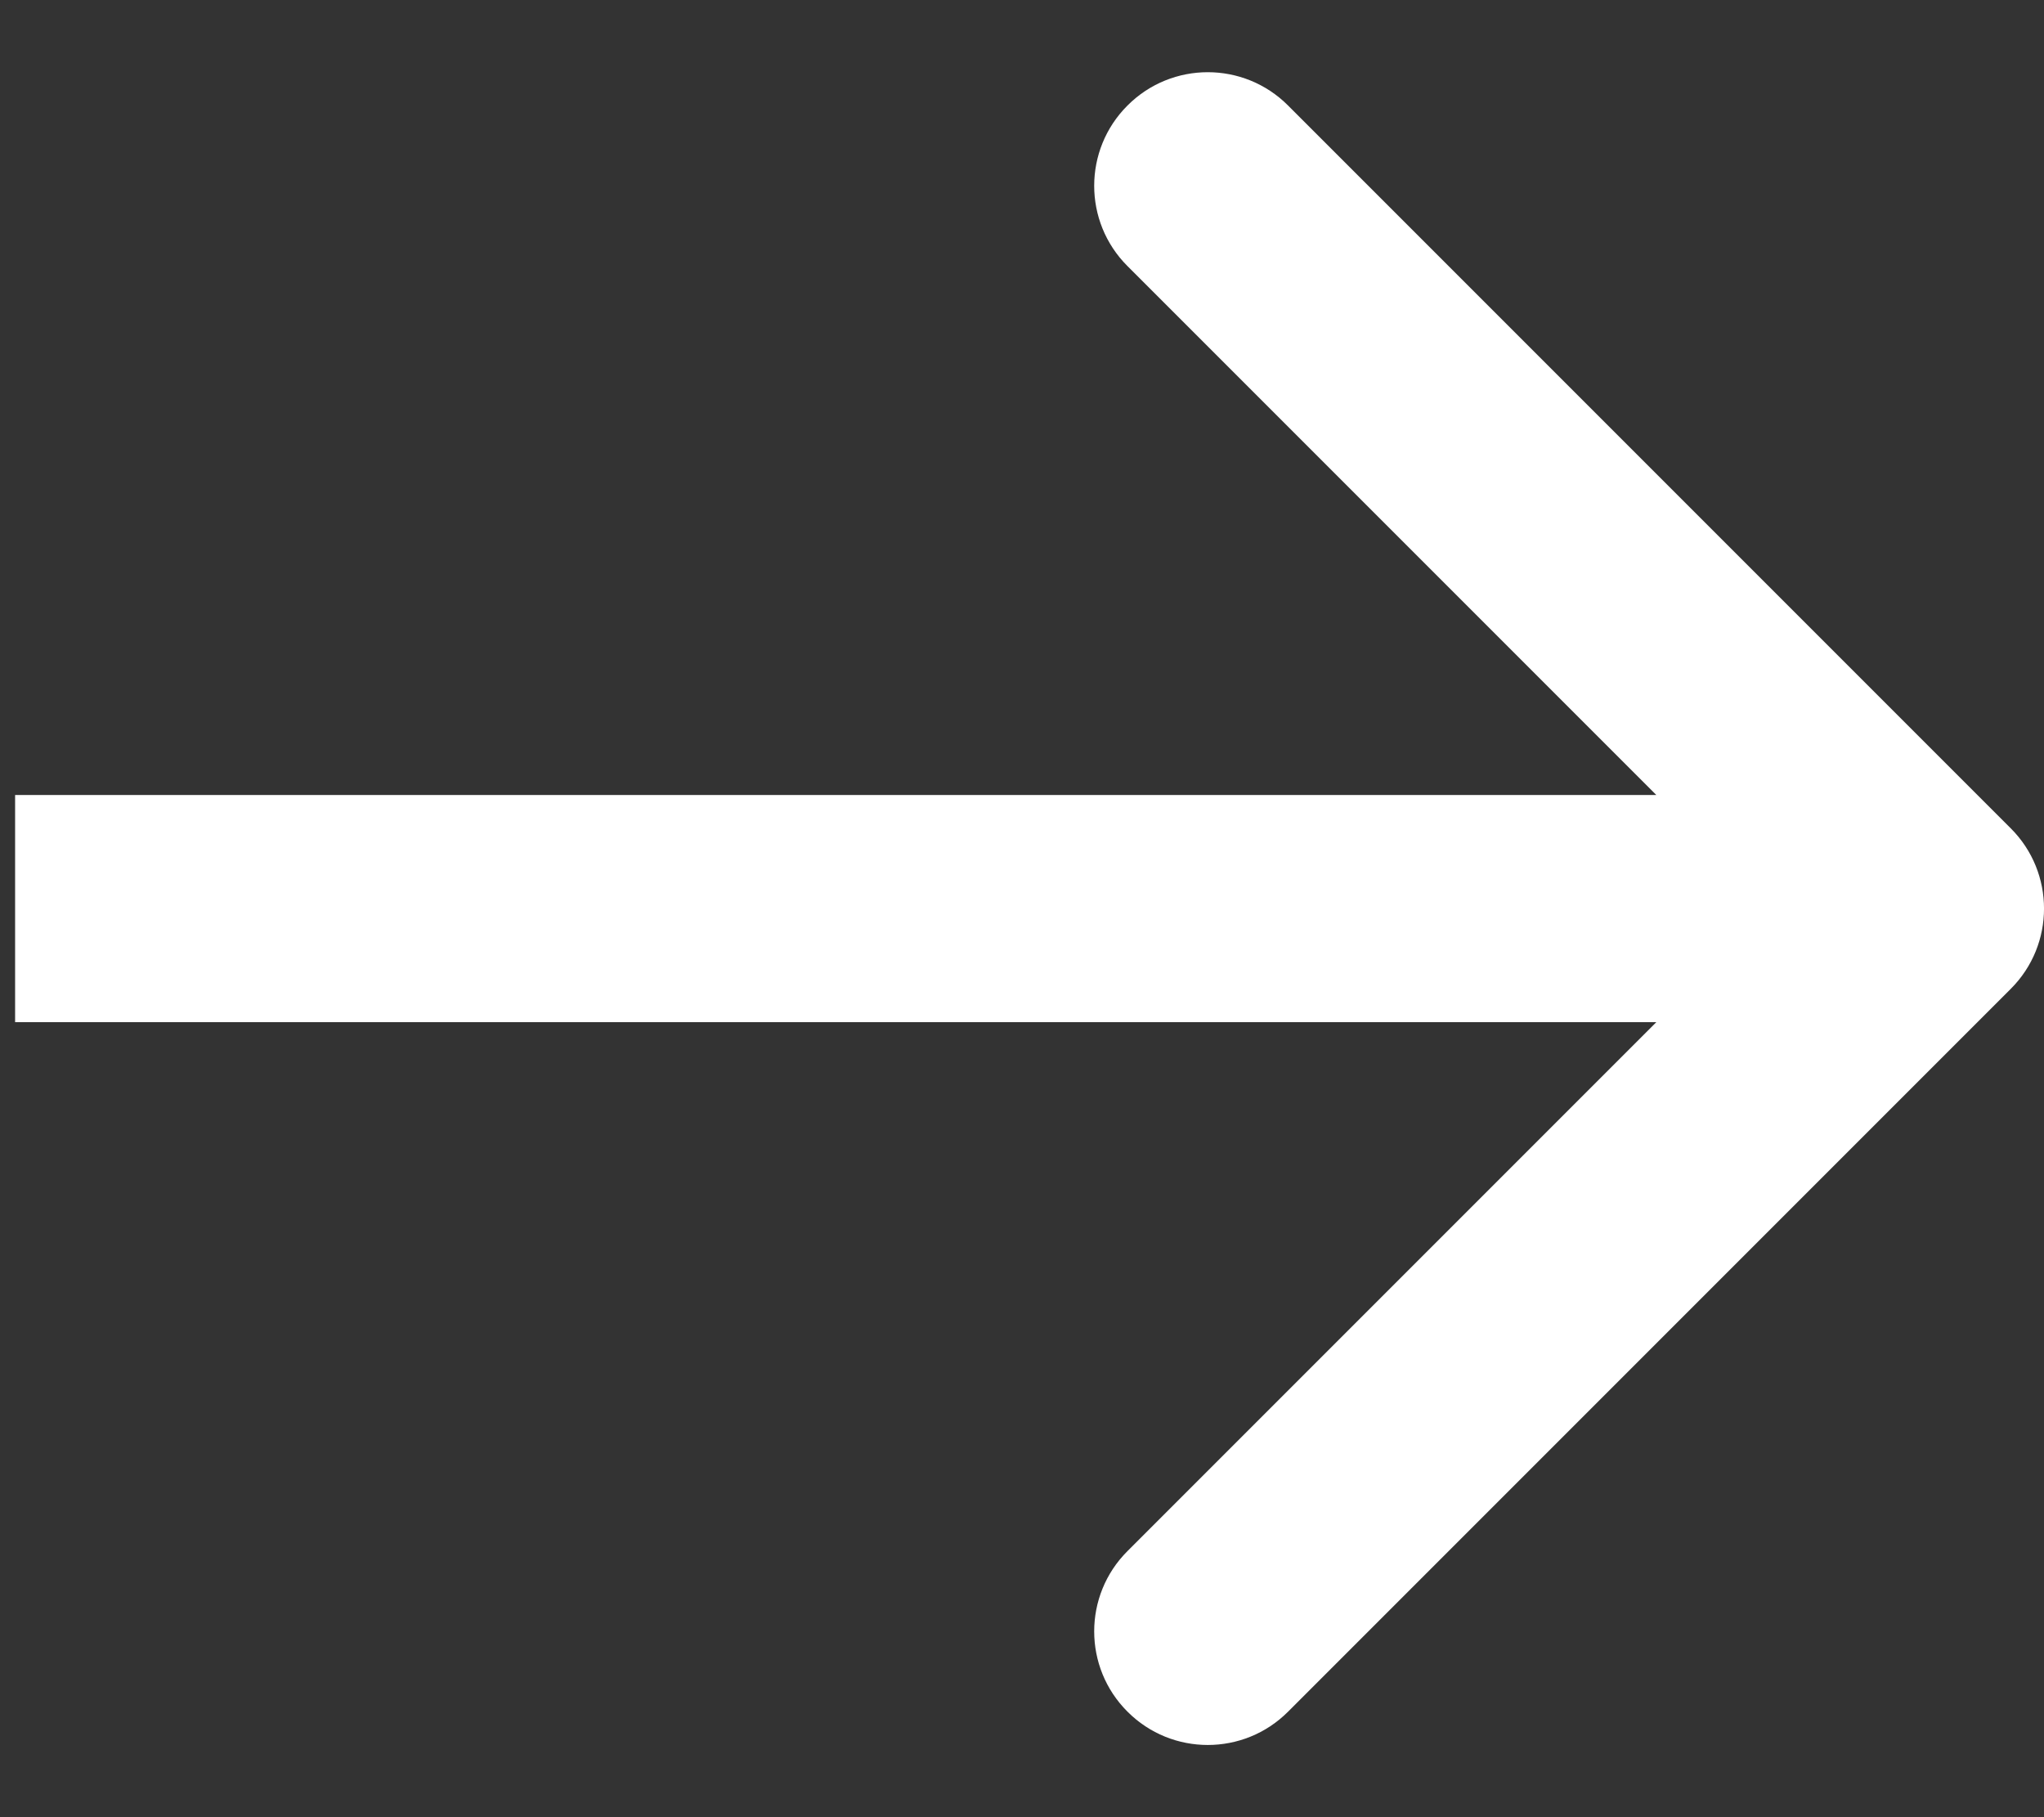 <svg width="18" height="16" viewBox="0 0 18 16" fill="none" xmlns="http://www.w3.org/2000/svg">
<rect x="0" y="0" width="18" height="16" fill="#333333" stroke="none"/>
<path id="Arrow 1" d="M17.707 8.707C18.098 8.317 18.098 7.683 17.707 7.293L11.343 0.929C10.953 0.538 10.319 0.538 9.929 0.929C9.538 1.319 9.538 1.953 9.929 2.343L15.586 8L9.929 13.657C9.538 14.047 9.538 14.681 9.929 15.071C10.319 15.462 10.953 15.462 11.343 15.071L17.707 8.707ZM0.133 9H17V7H0.133V9Z" fill="white"/>
</svg>
